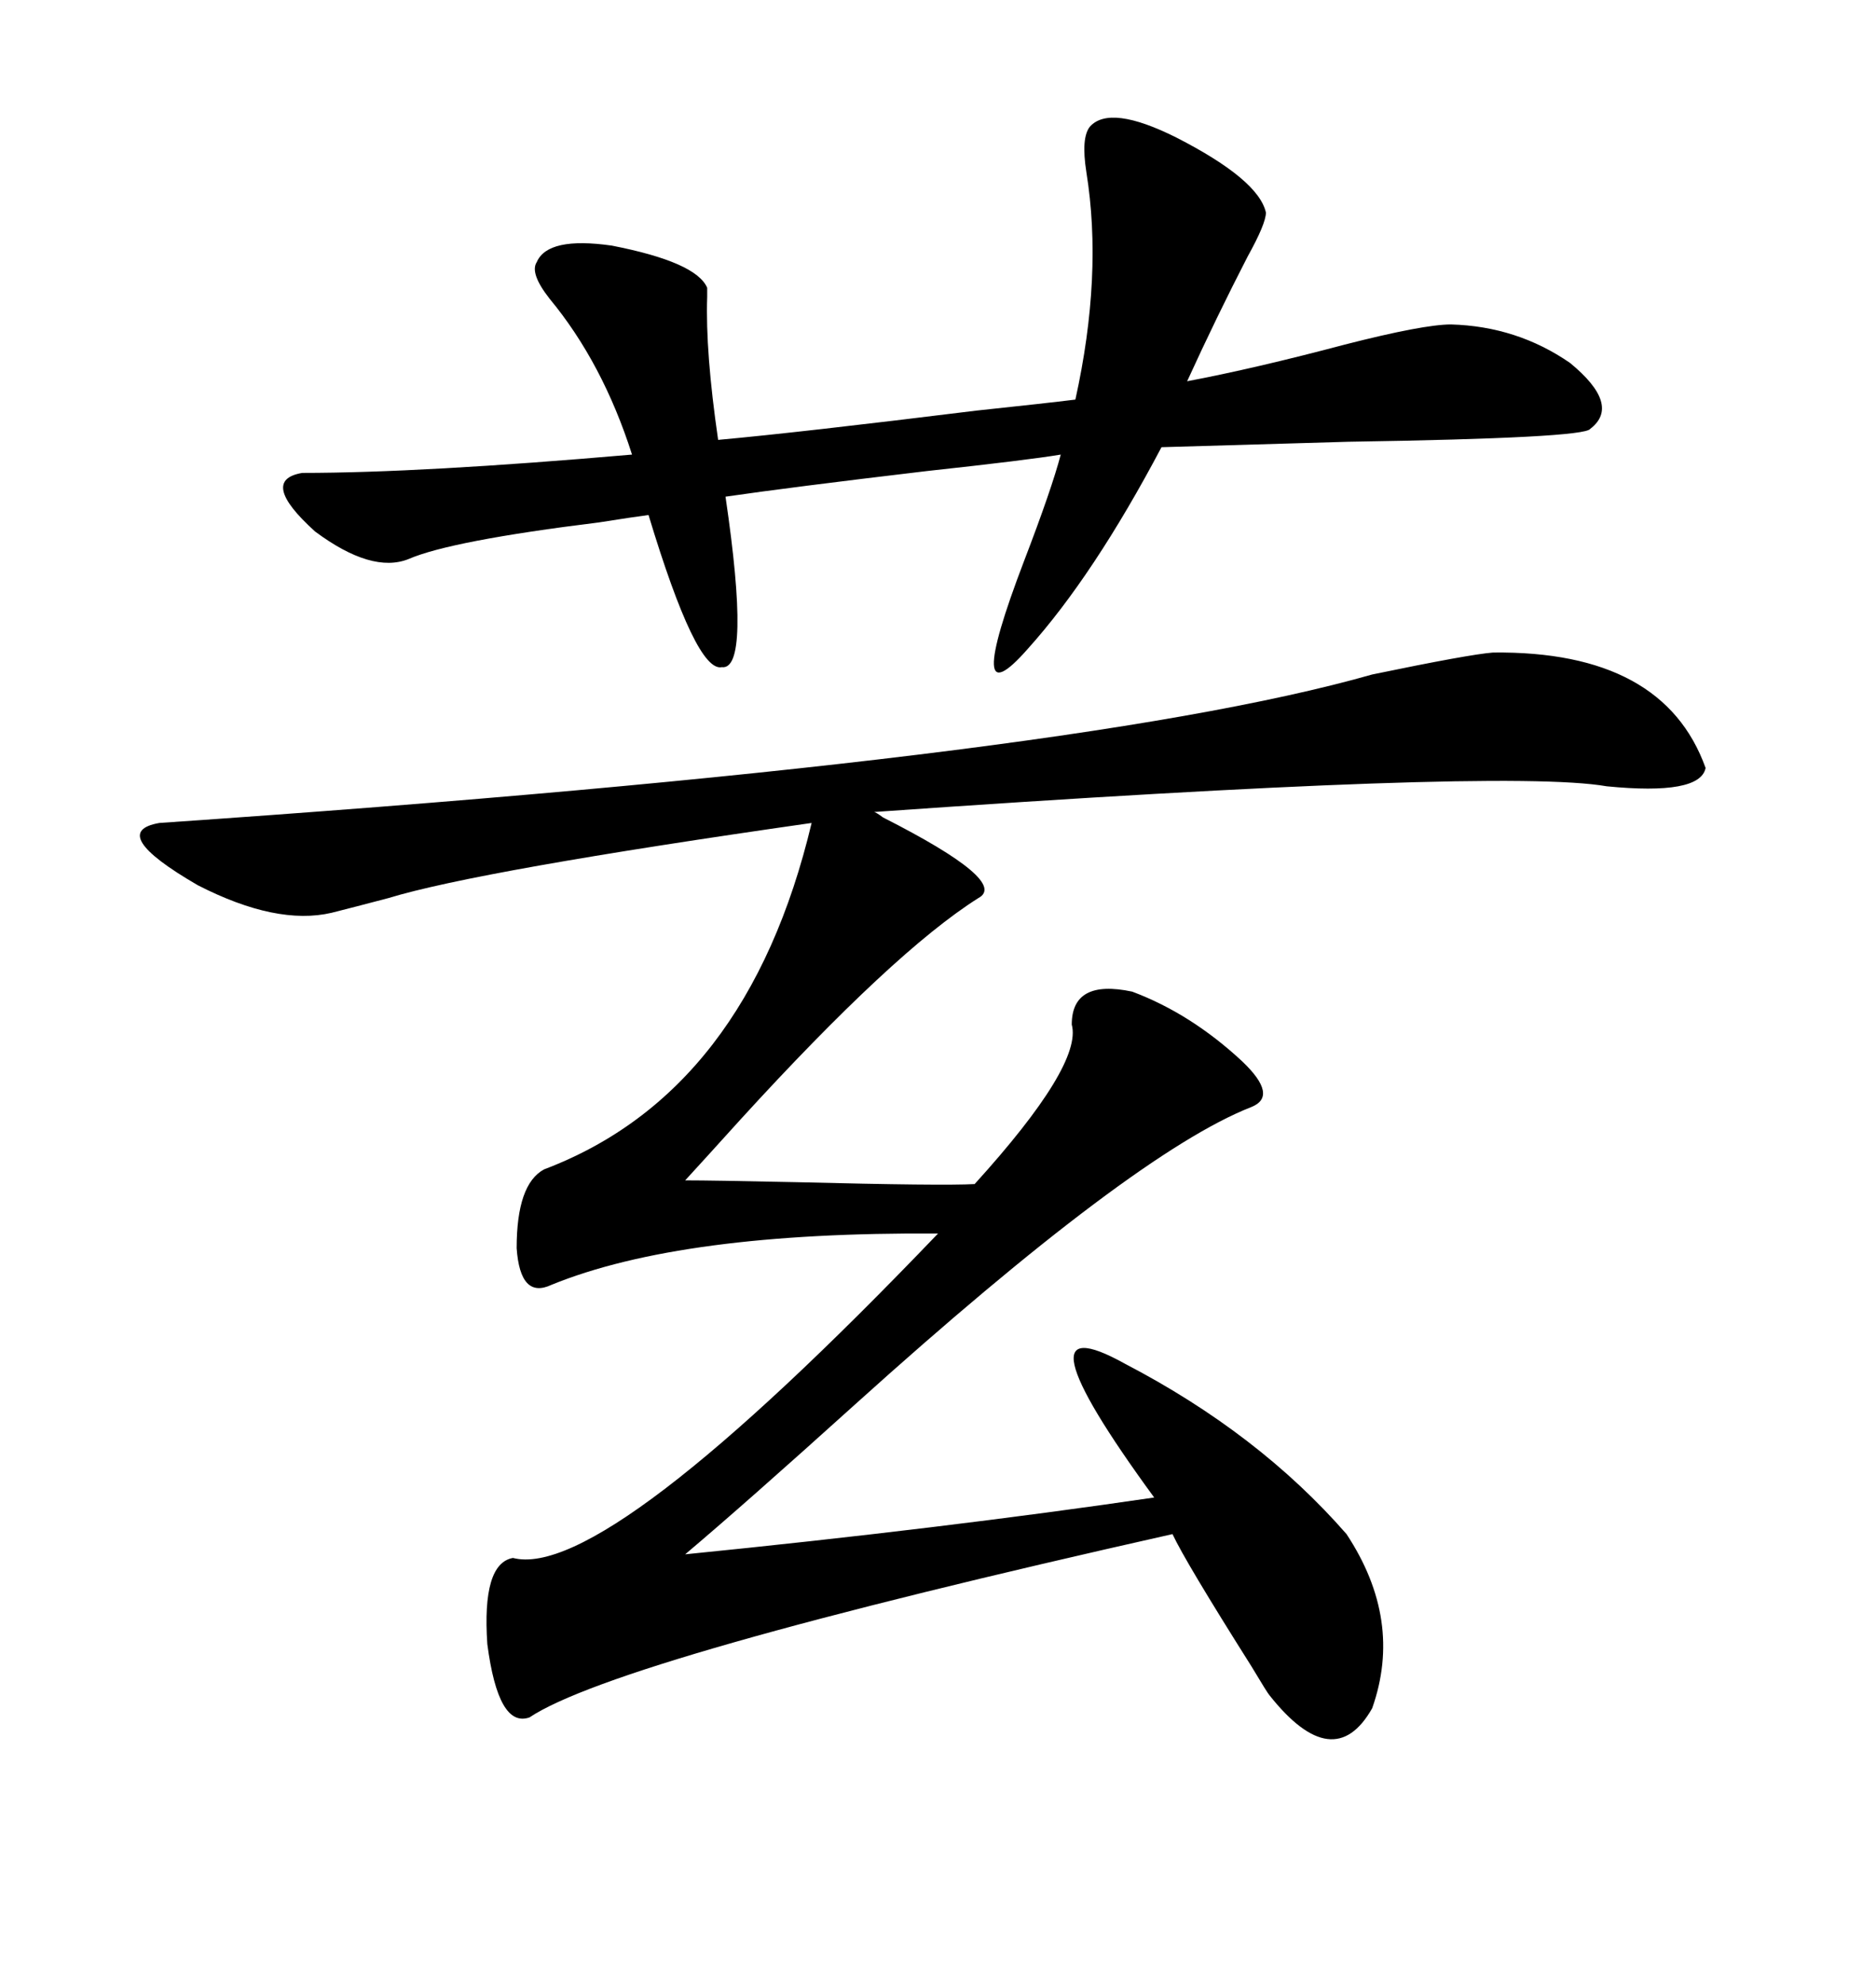 <svg xmlns="http://www.w3.org/2000/svg" xmlns:xlink="http://www.w3.org/1999/xlink" width="300" height="317.285"><path d="M238.77 104.30L238.77 104.30Q266.02 104.00 272.75 122.75L272.75 122.75Q271.88 127.15 256.93 125.68L256.93 125.68Q240.23 122.75 139.75 129.79L139.75 129.79Q140.04 129.79 141.21 130.66L141.21 130.66Q161.43 140.92 156.45 143.55L156.45 143.55Q142.97 152.05 118.36 179.00L118.36 179.00Q112.79 185.16 109.57 188.67L109.57 188.67Q113.96 188.67 127.44 188.96L127.44 188.96Q150.88 189.55 155.86 189.26L155.86 189.26Q173.14 170.21 171.39 163.77L171.39 163.77Q171.39 156.45 181.05 158.50L181.05 158.50Q190.43 162.01 198.63 169.63L198.63 169.63Q204.49 175.20 200.10 176.95L200.10 176.95Q181.35 184.28 136.82 224.41L136.82 224.41Q118.95 240.53 109.57 248.44L109.57 248.44Q150.59 244.34 184.57 239.36L184.57 239.36Q161.43 207.71 179.88 217.97L179.88 217.97Q201.27 229.10 215.33 245.21L215.33 245.21Q224.41 258.98 219.43 273.05L219.43 273.05Q213.28 283.89 203.03 271.00L203.03 271.00Q202.73 270.70 200.10 266.31L200.10 266.31Q189.55 249.61 187.50 245.21L187.50 245.21Q98.73 265.14 84.67 274.51L84.67 274.51Q79.69 276.27 77.93 262.79L77.93 262.79Q77.05 249.90 82.03 249.02L82.03 249.02Q96.68 252.83 150 197.17L150 197.17Q108.98 196.88 88.18 205.37L88.18 205.37Q83.20 207.71 82.62 199.51L82.62 199.51Q82.62 189.26 87.01 186.91L87.01 186.91Q119.53 174.61 129.79 131.54L129.79 131.54Q76.46 139.16 62.11 143.55L62.11 143.55Q56.54 145.02 53.03 145.90L53.03 145.90Q44.24 147.95 31.64 141.50L31.64 141.50Q16.99 133.01 25.49 131.54L25.49 131.54Q171.09 121.58 219.43 107.81L219.43 107.81Q234.96 104.59 238.77 104.30ZM116.02 79.39L116.02 79.39Q120.12 107.23 115.43 106.64L115.43 106.64Q111.33 107.52 103.71 82.32L103.71 82.32Q101.37 82.62 95.80 83.50L95.80 83.50Q72.07 86.43 65.33 89.36L65.33 89.36Q59.47 91.70 50.39 84.96L50.39 84.96Q41.31 76.76 48.34 75.59L48.34 75.59Q67.38 75.59 101.07 72.66L101.07 72.66Q96.39 58.01 87.89 47.75L87.89 47.75Q84.67 43.65 85.84 41.89L85.84 41.89Q87.60 37.79 97.85 39.26L97.85 39.26Q111.33 41.89 113.09 46.00L113.09 46.00Q113.09 46.29 113.09 47.46L113.09 47.46Q112.79 56.25 114.84 70.31L114.84 70.31Q127.73 69.14 156.15 65.63L156.15 65.63Q167.29 64.45 171.97 63.87L171.97 63.87Q176.37 43.95 173.73 27.54L173.73 27.54Q172.85 21.97 174.32 20.21L174.32 20.21Q177.54 16.70 188.09 21.97L188.09 21.97Q201.27 28.71 202.44 33.98L202.44 33.98Q202.44 35.74 199.51 41.02L199.51 41.02Q194.53 50.68 189.84 60.94L189.84 60.94Q200.68 58.89 215.04 55.08L215.04 55.08Q227.64 51.86 232.03 51.86L232.03 51.86Q242.58 52.15 251.07 58.01L251.07 58.01Q259.28 64.75 254.30 68.55L254.30 68.55Q253.42 70.02 215.63 70.61L215.63 70.61Q196.29 71.19 185.74 71.48L185.74 71.48Q174.90 91.99 164.36 103.71L164.36 103.71Q153.81 115.72 163.77 89.65L163.77 89.65Q168.16 78.22 169.63 72.66L169.63 72.66Q164.36 73.54 148.24 75.29L148.24 75.29Q125.98 77.93 116.02 79.39Z"/></svg>
